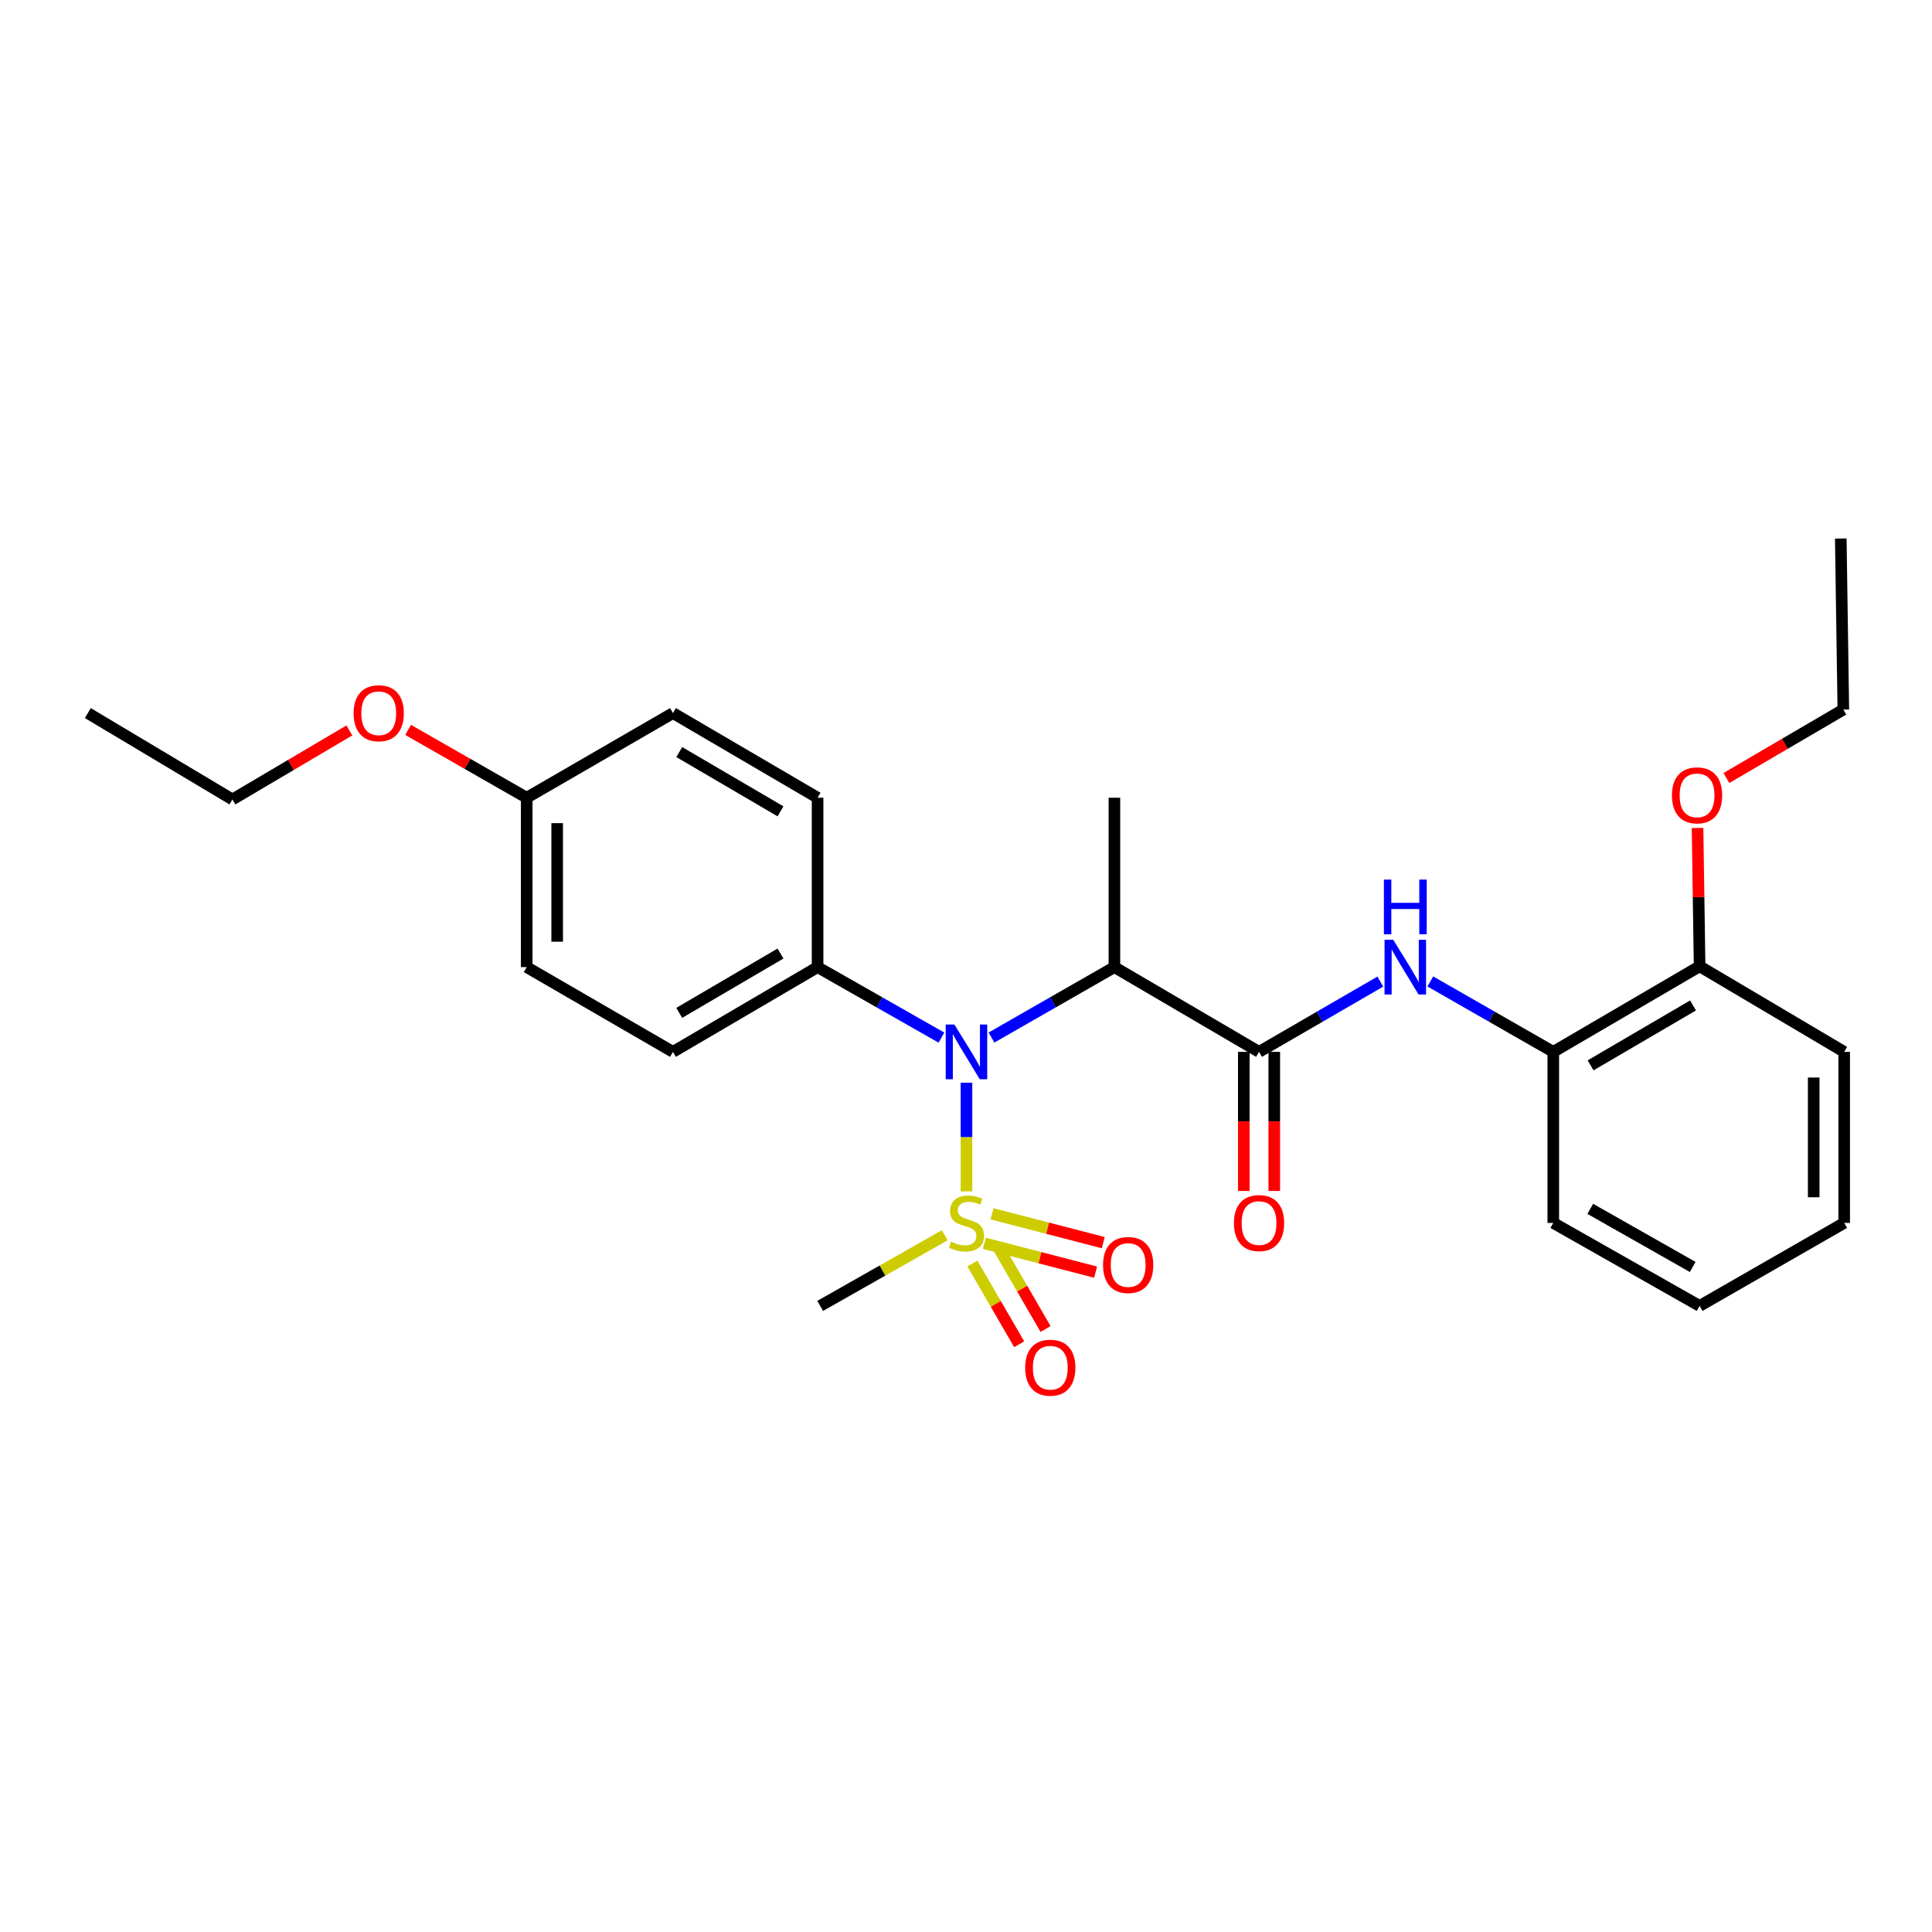 <?xml version='1.0' encoding='iso-8859-1'?>
<svg version='1.1' baseProfile='full'
              xmlns='http://www.w3.org/2000/svg'
                      xmlns:rdkit='http://www.rdkit.org/xml'
                      xmlns:xlink='http://www.w3.org/1999/xlink'
                  xml:space='preserve'
width='1000px' height='1000px' viewBox='0 0 1000 1000'>
<!-- END OF HEADER -->
<rect style='opacity:1.0;fill:#FFFFFF;stroke:none' width='1000' height='1000' x='0' y='0'> </rect>
<path class='bond-0' d='M 500.245,616.645 L 500.245,588.526' style='fill:none;fill-rule:evenodd;stroke:#CCCC00;stroke-width:6px;stroke-linecap:butt;stroke-linejoin:miter;stroke-opacity:1' />
<path class='bond-0' d='M 500.245,588.526 L 500.245,560.408' style='fill:none;fill-rule:evenodd;stroke:#0000FF;stroke-width:6px;stroke-linecap:butt;stroke-linejoin:miter;stroke-opacity:1' />
<path class='bond-5' d='M 509.507,643.529 L 538.295,650.996' style='fill:none;fill-rule:evenodd;stroke:#CCCC00;stroke-width:6px;stroke-linecap:butt;stroke-linejoin:miter;stroke-opacity:1' />
<path class='bond-5' d='M 538.295,650.996 L 567.084,658.462' style='fill:none;fill-rule:evenodd;stroke:#FF0000;stroke-width:6px;stroke-linecap:butt;stroke-linejoin:miter;stroke-opacity:1' />
<path class='bond-5' d='M 513.467,628.26 L 542.256,635.727' style='fill:none;fill-rule:evenodd;stroke:#CCCC00;stroke-width:6px;stroke-linecap:butt;stroke-linejoin:miter;stroke-opacity:1' />
<path class='bond-5' d='M 542.256,635.727 L 571.044,643.194' style='fill:none;fill-rule:evenodd;stroke:#FF0000;stroke-width:6px;stroke-linecap:butt;stroke-linejoin:miter;stroke-opacity:1' />
<path class='bond-6' d='M 503.298,653.976 L 515.416,674.887' style='fill:none;fill-rule:evenodd;stroke:#CCCC00;stroke-width:6px;stroke-linecap:butt;stroke-linejoin:miter;stroke-opacity:1' />
<path class='bond-6' d='M 515.416,674.887 L 527.534,695.799' style='fill:none;fill-rule:evenodd;stroke:#FF0000;stroke-width:6px;stroke-linecap:butt;stroke-linejoin:miter;stroke-opacity:1' />
<path class='bond-6' d='M 516.946,646.067 L 529.064,666.978' style='fill:none;fill-rule:evenodd;stroke:#CCCC00;stroke-width:6px;stroke-linecap:butt;stroke-linejoin:miter;stroke-opacity:1' />
<path class='bond-6' d='M 529.064,666.978 L 541.182,687.89' style='fill:none;fill-rule:evenodd;stroke:#FF0000;stroke-width:6px;stroke-linecap:butt;stroke-linejoin:miter;stroke-opacity:1' />
<path class='bond-12' d='M 488.989,639.364 L 456.755,657.65' style='fill:none;fill-rule:evenodd;stroke:#CCCC00;stroke-width:6px;stroke-linecap:butt;stroke-linejoin:miter;stroke-opacity:1' />
<path class='bond-12' d='M 456.755,657.65 L 424.521,675.936' style='fill:none;fill-rule:evenodd;stroke:#000000;stroke-width:6px;stroke-linecap:butt;stroke-linejoin:miter;stroke-opacity:1' />
<path class='bond-2' d='M 513.192,537.027 L 545.005,518.805' style='fill:none;fill-rule:evenodd;stroke:#0000FF;stroke-width:6px;stroke-linecap:butt;stroke-linejoin:miter;stroke-opacity:1' />
<path class='bond-2' d='M 545.005,518.805 L 576.819,500.582' style='fill:none;fill-rule:evenodd;stroke:#000000;stroke-width:6px;stroke-linecap:butt;stroke-linejoin:miter;stroke-opacity:1' />
<path class='bond-7' d='M 487.289,537.068 L 455.235,518.825' style='fill:none;fill-rule:evenodd;stroke:#0000FF;stroke-width:6px;stroke-linecap:butt;stroke-linejoin:miter;stroke-opacity:1' />
<path class='bond-7' d='M 455.235,518.825 L 423.181,500.582' style='fill:none;fill-rule:evenodd;stroke:#000000;stroke-width:6px;stroke-linecap:butt;stroke-linejoin:miter;stroke-opacity:1' />
<path class='bond-1' d='M 651.676,544.442 L 576.819,500.582' style='fill:none;fill-rule:evenodd;stroke:#000000;stroke-width:6px;stroke-linecap:butt;stroke-linejoin:miter;stroke-opacity:1' />
<path class='bond-3' d='M 651.676,544.442 L 683.065,526.257' style='fill:none;fill-rule:evenodd;stroke:#000000;stroke-width:6px;stroke-linecap:butt;stroke-linejoin:miter;stroke-opacity:1' />
<path class='bond-3' d='M 683.065,526.257 L 714.455,508.071' style='fill:none;fill-rule:evenodd;stroke:#0000FF;stroke-width:6px;stroke-linecap:butt;stroke-linejoin:miter;stroke-opacity:1' />
<path class='bond-8' d='M 643.789,544.442 L 643.789,580.444' style='fill:none;fill-rule:evenodd;stroke:#000000;stroke-width:6px;stroke-linecap:butt;stroke-linejoin:miter;stroke-opacity:1' />
<path class='bond-8' d='M 643.789,580.444 L 643.789,616.445' style='fill:none;fill-rule:evenodd;stroke:#FF0000;stroke-width:6px;stroke-linecap:butt;stroke-linejoin:miter;stroke-opacity:1' />
<path class='bond-8' d='M 659.563,544.442 L 659.563,580.444' style='fill:none;fill-rule:evenodd;stroke:#000000;stroke-width:6px;stroke-linecap:butt;stroke-linejoin:miter;stroke-opacity:1' />
<path class='bond-8' d='M 659.563,580.444 L 659.563,616.445' style='fill:none;fill-rule:evenodd;stroke:#FF0000;stroke-width:6px;stroke-linecap:butt;stroke-linejoin:miter;stroke-opacity:1' />
<path class='bond-16' d='M 576.819,500.582 L 576.819,412.905' style='fill:none;fill-rule:evenodd;stroke:#000000;stroke-width:6px;stroke-linecap:butt;stroke-linejoin:miter;stroke-opacity:1' />
<path class='bond-4' d='M 740.329,507.996 L 772.151,526.219' style='fill:none;fill-rule:evenodd;stroke:#0000FF;stroke-width:6px;stroke-linecap:butt;stroke-linejoin:miter;stroke-opacity:1' />
<path class='bond-4' d='M 772.151,526.219 L 803.974,544.442' style='fill:none;fill-rule:evenodd;stroke:#000000;stroke-width:6px;stroke-linecap:butt;stroke-linejoin:miter;stroke-opacity:1' />
<path class='bond-9' d='M 803.974,544.442 L 879.715,500.153' style='fill:none;fill-rule:evenodd;stroke:#000000;stroke-width:6px;stroke-linecap:butt;stroke-linejoin:miter;stroke-opacity:1' />
<path class='bond-9' d='M 823.298,551.416 L 876.317,520.413' style='fill:none;fill-rule:evenodd;stroke:#000000;stroke-width:6px;stroke-linecap:butt;stroke-linejoin:miter;stroke-opacity:1' />
<path class='bond-19' d='M 803.974,544.442 L 803.974,632.978' style='fill:none;fill-rule:evenodd;stroke:#000000;stroke-width:6px;stroke-linecap:butt;stroke-linejoin:miter;stroke-opacity:1' />
<path class='bond-10' d='M 423.181,500.582 L 348.324,544.442' style='fill:none;fill-rule:evenodd;stroke:#000000;stroke-width:6px;stroke-linecap:butt;stroke-linejoin:miter;stroke-opacity:1' />
<path class='bond-10' d='M 403.978,493.551 L 351.578,524.254' style='fill:none;fill-rule:evenodd;stroke:#000000;stroke-width:6px;stroke-linecap:butt;stroke-linejoin:miter;stroke-opacity:1' />
<path class='bond-11' d='M 423.181,500.582 L 423.181,412.905' style='fill:none;fill-rule:evenodd;stroke:#000000;stroke-width:6px;stroke-linecap:butt;stroke-linejoin:miter;stroke-opacity:1' />
<path class='bond-17' d='M 879.715,500.153 L 879.181,464.359' style='fill:none;fill-rule:evenodd;stroke:#000000;stroke-width:6px;stroke-linecap:butt;stroke-linejoin:miter;stroke-opacity:1' />
<path class='bond-17' d='M 879.181,464.359 L 878.646,428.565' style='fill:none;fill-rule:evenodd;stroke:#FF0000;stroke-width:6px;stroke-linecap:butt;stroke-linejoin:miter;stroke-opacity:1' />
<path class='bond-20' d='M 879.715,500.153 L 954.545,544.442' style='fill:none;fill-rule:evenodd;stroke:#000000;stroke-width:6px;stroke-linecap:butt;stroke-linejoin:miter;stroke-opacity:1' />
<path class='bond-15' d='M 348.324,544.442 L 272.618,500.582' style='fill:none;fill-rule:evenodd;stroke:#000000;stroke-width:6px;stroke-linecap:butt;stroke-linejoin:miter;stroke-opacity:1' />
<path class='bond-14' d='M 423.181,412.905 L 348.324,369.088' style='fill:none;fill-rule:evenodd;stroke:#000000;stroke-width:6px;stroke-linecap:butt;stroke-linejoin:miter;stroke-opacity:1' />
<path class='bond-14' d='M 403.984,419.946 L 351.584,389.274' style='fill:none;fill-rule:evenodd;stroke:#000000;stroke-width:6px;stroke-linecap:butt;stroke-linejoin:miter;stroke-opacity:1' />
<path class='bond-13' d='M 272.618,412.905 L 348.324,369.088' style='fill:none;fill-rule:evenodd;stroke:#000000;stroke-width:6px;stroke-linecap:butt;stroke-linejoin:miter;stroke-opacity:1' />
<path class='bond-18' d='M 272.618,412.905 L 241.925,395.346' style='fill:none;fill-rule:evenodd;stroke:#000000;stroke-width:6px;stroke-linecap:butt;stroke-linejoin:miter;stroke-opacity:1' />
<path class='bond-18' d='M 241.925,395.346 L 211.232,377.787' style='fill:none;fill-rule:evenodd;stroke:#FF0000;stroke-width:6px;stroke-linecap:butt;stroke-linejoin:miter;stroke-opacity:1' />
<path class='bond-27' d='M 272.618,412.905 L 272.618,500.582' style='fill:none;fill-rule:evenodd;stroke:#000000;stroke-width:6px;stroke-linecap:butt;stroke-linejoin:miter;stroke-opacity:1' />
<path class='bond-27' d='M 288.392,426.056 L 288.392,487.43' style='fill:none;fill-rule:evenodd;stroke:#000000;stroke-width:6px;stroke-linecap:butt;stroke-linejoin:miter;stroke-opacity:1' />
<path class='bond-21' d='M 893.585,402.7 L 923.846,384.991' style='fill:none;fill-rule:evenodd;stroke:#FF0000;stroke-width:6px;stroke-linecap:butt;stroke-linejoin:miter;stroke-opacity:1' />
<path class='bond-21' d='M 923.846,384.991 L 954.107,367.283' style='fill:none;fill-rule:evenodd;stroke:#000000;stroke-width:6px;stroke-linecap:butt;stroke-linejoin:miter;stroke-opacity:1' />
<path class='bond-22' d='M 180.828,378.063 L 150.569,395.931' style='fill:none;fill-rule:evenodd;stroke:#FF0000;stroke-width:6px;stroke-linecap:butt;stroke-linejoin:miter;stroke-opacity:1' />
<path class='bond-22' d='M 150.569,395.931 L 120.311,413.799' style='fill:none;fill-rule:evenodd;stroke:#000000;stroke-width:6px;stroke-linecap:butt;stroke-linejoin:miter;stroke-opacity:1' />
<path class='bond-25' d='M 803.974,632.978 L 879.715,675.936' style='fill:none;fill-rule:evenodd;stroke:#000000;stroke-width:6px;stroke-linecap:butt;stroke-linejoin:miter;stroke-opacity:1' />
<path class='bond-25' d='M 823.117,625.701 L 876.136,655.772' style='fill:none;fill-rule:evenodd;stroke:#000000;stroke-width:6px;stroke-linecap:butt;stroke-linejoin:miter;stroke-opacity:1' />
<path class='bond-28' d='M 954.545,544.442 L 954.545,632.978' style='fill:none;fill-rule:evenodd;stroke:#000000;stroke-width:6px;stroke-linecap:butt;stroke-linejoin:miter;stroke-opacity:1' />
<path class='bond-28' d='M 938.771,557.723 L 938.771,619.698' style='fill:none;fill-rule:evenodd;stroke:#000000;stroke-width:6px;stroke-linecap:butt;stroke-linejoin:miter;stroke-opacity:1' />
<path class='bond-24' d='M 954.107,367.283 L 952.784,278.747' style='fill:none;fill-rule:evenodd;stroke:#000000;stroke-width:6px;stroke-linecap:butt;stroke-linejoin:miter;stroke-opacity:1' />
<path class='bond-23' d='M 120.311,413.799 L 45.455,369.088' style='fill:none;fill-rule:evenodd;stroke:#000000;stroke-width:6px;stroke-linecap:butt;stroke-linejoin:miter;stroke-opacity:1' />
<path class='bond-26' d='M 879.715,675.936 L 954.545,632.978' style='fill:none;fill-rule:evenodd;stroke:#000000;stroke-width:6px;stroke-linecap:butt;stroke-linejoin:miter;stroke-opacity:1' />
<path  class='atom-0' d='M 492.245 642.698
Q 492.565 642.818, 493.885 643.378
Q 495.205 643.938, 496.645 644.298
Q 498.125 644.618, 499.565 644.618
Q 502.245 644.618, 503.805 643.338
Q 505.365 642.018, 505.365 639.738
Q 505.365 638.178, 504.565 637.218
Q 503.805 636.258, 502.605 635.738
Q 501.405 635.218, 499.405 634.618
Q 496.885 633.858, 495.365 633.138
Q 493.885 632.418, 492.805 630.898
Q 491.765 629.378, 491.765 626.818
Q 491.765 623.258, 494.165 621.058
Q 496.605 618.858, 501.405 618.858
Q 504.685 618.858, 508.405 620.418
L 507.485 623.498
Q 504.085 622.098, 501.525 622.098
Q 498.765 622.098, 497.245 623.258
Q 495.725 624.378, 495.765 626.338
Q 495.765 627.858, 496.525 628.778
Q 497.325 629.698, 498.445 630.218
Q 499.605 630.738, 501.525 631.338
Q 504.085 632.138, 505.605 632.938
Q 507.125 633.738, 508.205 635.378
Q 509.325 636.978, 509.325 639.738
Q 509.325 643.658, 506.685 645.778
Q 504.085 647.858, 499.725 647.858
Q 497.205 647.858, 495.285 647.298
Q 493.405 646.778, 491.165 645.858
L 492.245 642.698
' fill='#CCCC00'/>
<path  class='atom-1' d='M 493.985 530.282
L 503.265 545.282
Q 504.185 546.762, 505.665 549.442
Q 507.145 552.122, 507.225 552.282
L 507.225 530.282
L 510.985 530.282
L 510.985 558.602
L 507.105 558.602
L 497.145 542.202
Q 495.985 540.282, 494.745 538.082
Q 493.545 535.882, 493.185 535.202
L 493.185 558.602
L 489.505 558.602
L 489.505 530.282
L 493.985 530.282
' fill='#0000FF'/>
<path  class='atom-4' d='M 721.122 486.422
L 730.402 501.422
Q 731.322 502.902, 732.802 505.582
Q 734.282 508.262, 734.362 508.422
L 734.362 486.422
L 738.122 486.422
L 738.122 514.742
L 734.242 514.742
L 724.282 498.342
Q 723.122 496.422, 721.882 494.222
Q 720.682 492.022, 720.322 491.342
L 720.322 514.742
L 716.642 514.742
L 716.642 486.422
L 721.122 486.422
' fill='#0000FF'/>
<path  class='atom-4' d='M 716.302 455.27
L 720.142 455.27
L 720.142 467.31
L 734.622 467.31
L 734.622 455.27
L 738.462 455.27
L 738.462 483.59
L 734.622 483.59
L 734.622 470.51
L 720.142 470.51
L 720.142 483.59
L 716.302 483.59
L 716.302 455.27
' fill='#0000FF'/>
<path  class='atom-6' d='M 570.935 654.765
Q 570.935 647.965, 574.295 644.165
Q 577.655 640.365, 583.935 640.365
Q 590.215 640.365, 593.575 644.165
Q 596.935 647.965, 596.935 654.765
Q 596.935 661.645, 593.535 665.565
Q 590.135 669.445, 583.935 669.445
Q 577.695 669.445, 574.295 665.565
Q 570.935 661.685, 570.935 654.765
M 583.935 666.245
Q 588.255 666.245, 590.575 663.365
Q 592.935 660.445, 592.935 654.765
Q 592.935 649.205, 590.575 646.405
Q 588.255 643.565, 583.935 643.565
Q 579.615 643.565, 577.255 646.365
Q 574.935 649.165, 574.935 654.765
Q 574.935 660.485, 577.255 663.365
Q 579.615 666.245, 583.935 666.245
' fill='#FF0000'/>
<path  class='atom-7' d='M 530.624 707.915
Q 530.624 701.115, 533.984 697.315
Q 537.344 693.515, 543.624 693.515
Q 549.904 693.515, 553.264 697.315
Q 556.624 701.115, 556.624 707.915
Q 556.624 714.795, 553.224 718.715
Q 549.824 722.595, 543.624 722.595
Q 537.384 722.595, 533.984 718.715
Q 530.624 714.835, 530.624 707.915
M 543.624 719.395
Q 547.944 719.395, 550.264 716.515
Q 552.624 713.595, 552.624 707.915
Q 552.624 702.355, 550.264 699.555
Q 547.944 696.715, 543.624 696.715
Q 539.304 696.715, 536.944 699.515
Q 534.624 702.315, 534.624 707.915
Q 534.624 713.635, 536.944 716.515
Q 539.304 719.395, 543.624 719.395
' fill='#FF0000'/>
<path  class='atom-9' d='M 638.676 633.058
Q 638.676 626.258, 642.036 622.458
Q 645.396 618.658, 651.676 618.658
Q 657.956 618.658, 661.316 622.458
Q 664.676 626.258, 664.676 633.058
Q 664.676 639.938, 661.276 643.858
Q 657.876 647.738, 651.676 647.738
Q 645.436 647.738, 642.036 643.858
Q 638.676 639.978, 638.676 633.058
M 651.676 644.538
Q 655.996 644.538, 658.316 641.658
Q 660.676 638.738, 660.676 633.058
Q 660.676 627.498, 658.316 624.698
Q 655.996 621.858, 651.676 621.858
Q 647.356 621.858, 644.996 624.658
Q 642.676 627.458, 642.676 633.058
Q 642.676 638.778, 644.996 641.658
Q 647.356 644.538, 651.676 644.538
' fill='#FF0000'/>
<path  class='atom-18' d='M 865.392 411.67
Q 865.392 404.87, 868.752 401.07
Q 872.112 397.27, 878.392 397.27
Q 884.672 397.27, 888.032 401.07
Q 891.392 404.87, 891.392 411.67
Q 891.392 418.55, 887.992 422.47
Q 884.592 426.35, 878.392 426.35
Q 872.152 426.35, 868.752 422.47
Q 865.392 418.59, 865.392 411.67
M 878.392 423.15
Q 882.712 423.15, 885.032 420.27
Q 887.392 417.35, 887.392 411.67
Q 887.392 406.11, 885.032 403.31
Q 882.712 400.47, 878.392 400.47
Q 874.072 400.47, 871.712 403.27
Q 869.392 406.07, 869.392 411.67
Q 869.392 417.39, 871.712 420.27
Q 874.072 423.15, 878.392 423.15
' fill='#FF0000'/>
<path  class='atom-19' d='M 183.026 369.168
Q 183.026 362.368, 186.386 358.568
Q 189.746 354.768, 196.026 354.768
Q 202.306 354.768, 205.666 358.568
Q 209.026 362.368, 209.026 369.168
Q 209.026 376.048, 205.626 379.968
Q 202.226 383.848, 196.026 383.848
Q 189.786 383.848, 186.386 379.968
Q 183.026 376.088, 183.026 369.168
M 196.026 380.648
Q 200.346 380.648, 202.666 377.768
Q 205.026 374.848, 205.026 369.168
Q 205.026 363.608, 202.666 360.808
Q 200.346 357.968, 196.026 357.968
Q 191.706 357.968, 189.346 360.768
Q 187.026 363.568, 187.026 369.168
Q 187.026 374.888, 189.346 377.768
Q 191.706 380.648, 196.026 380.648
' fill='#FF0000'/>
</svg>
